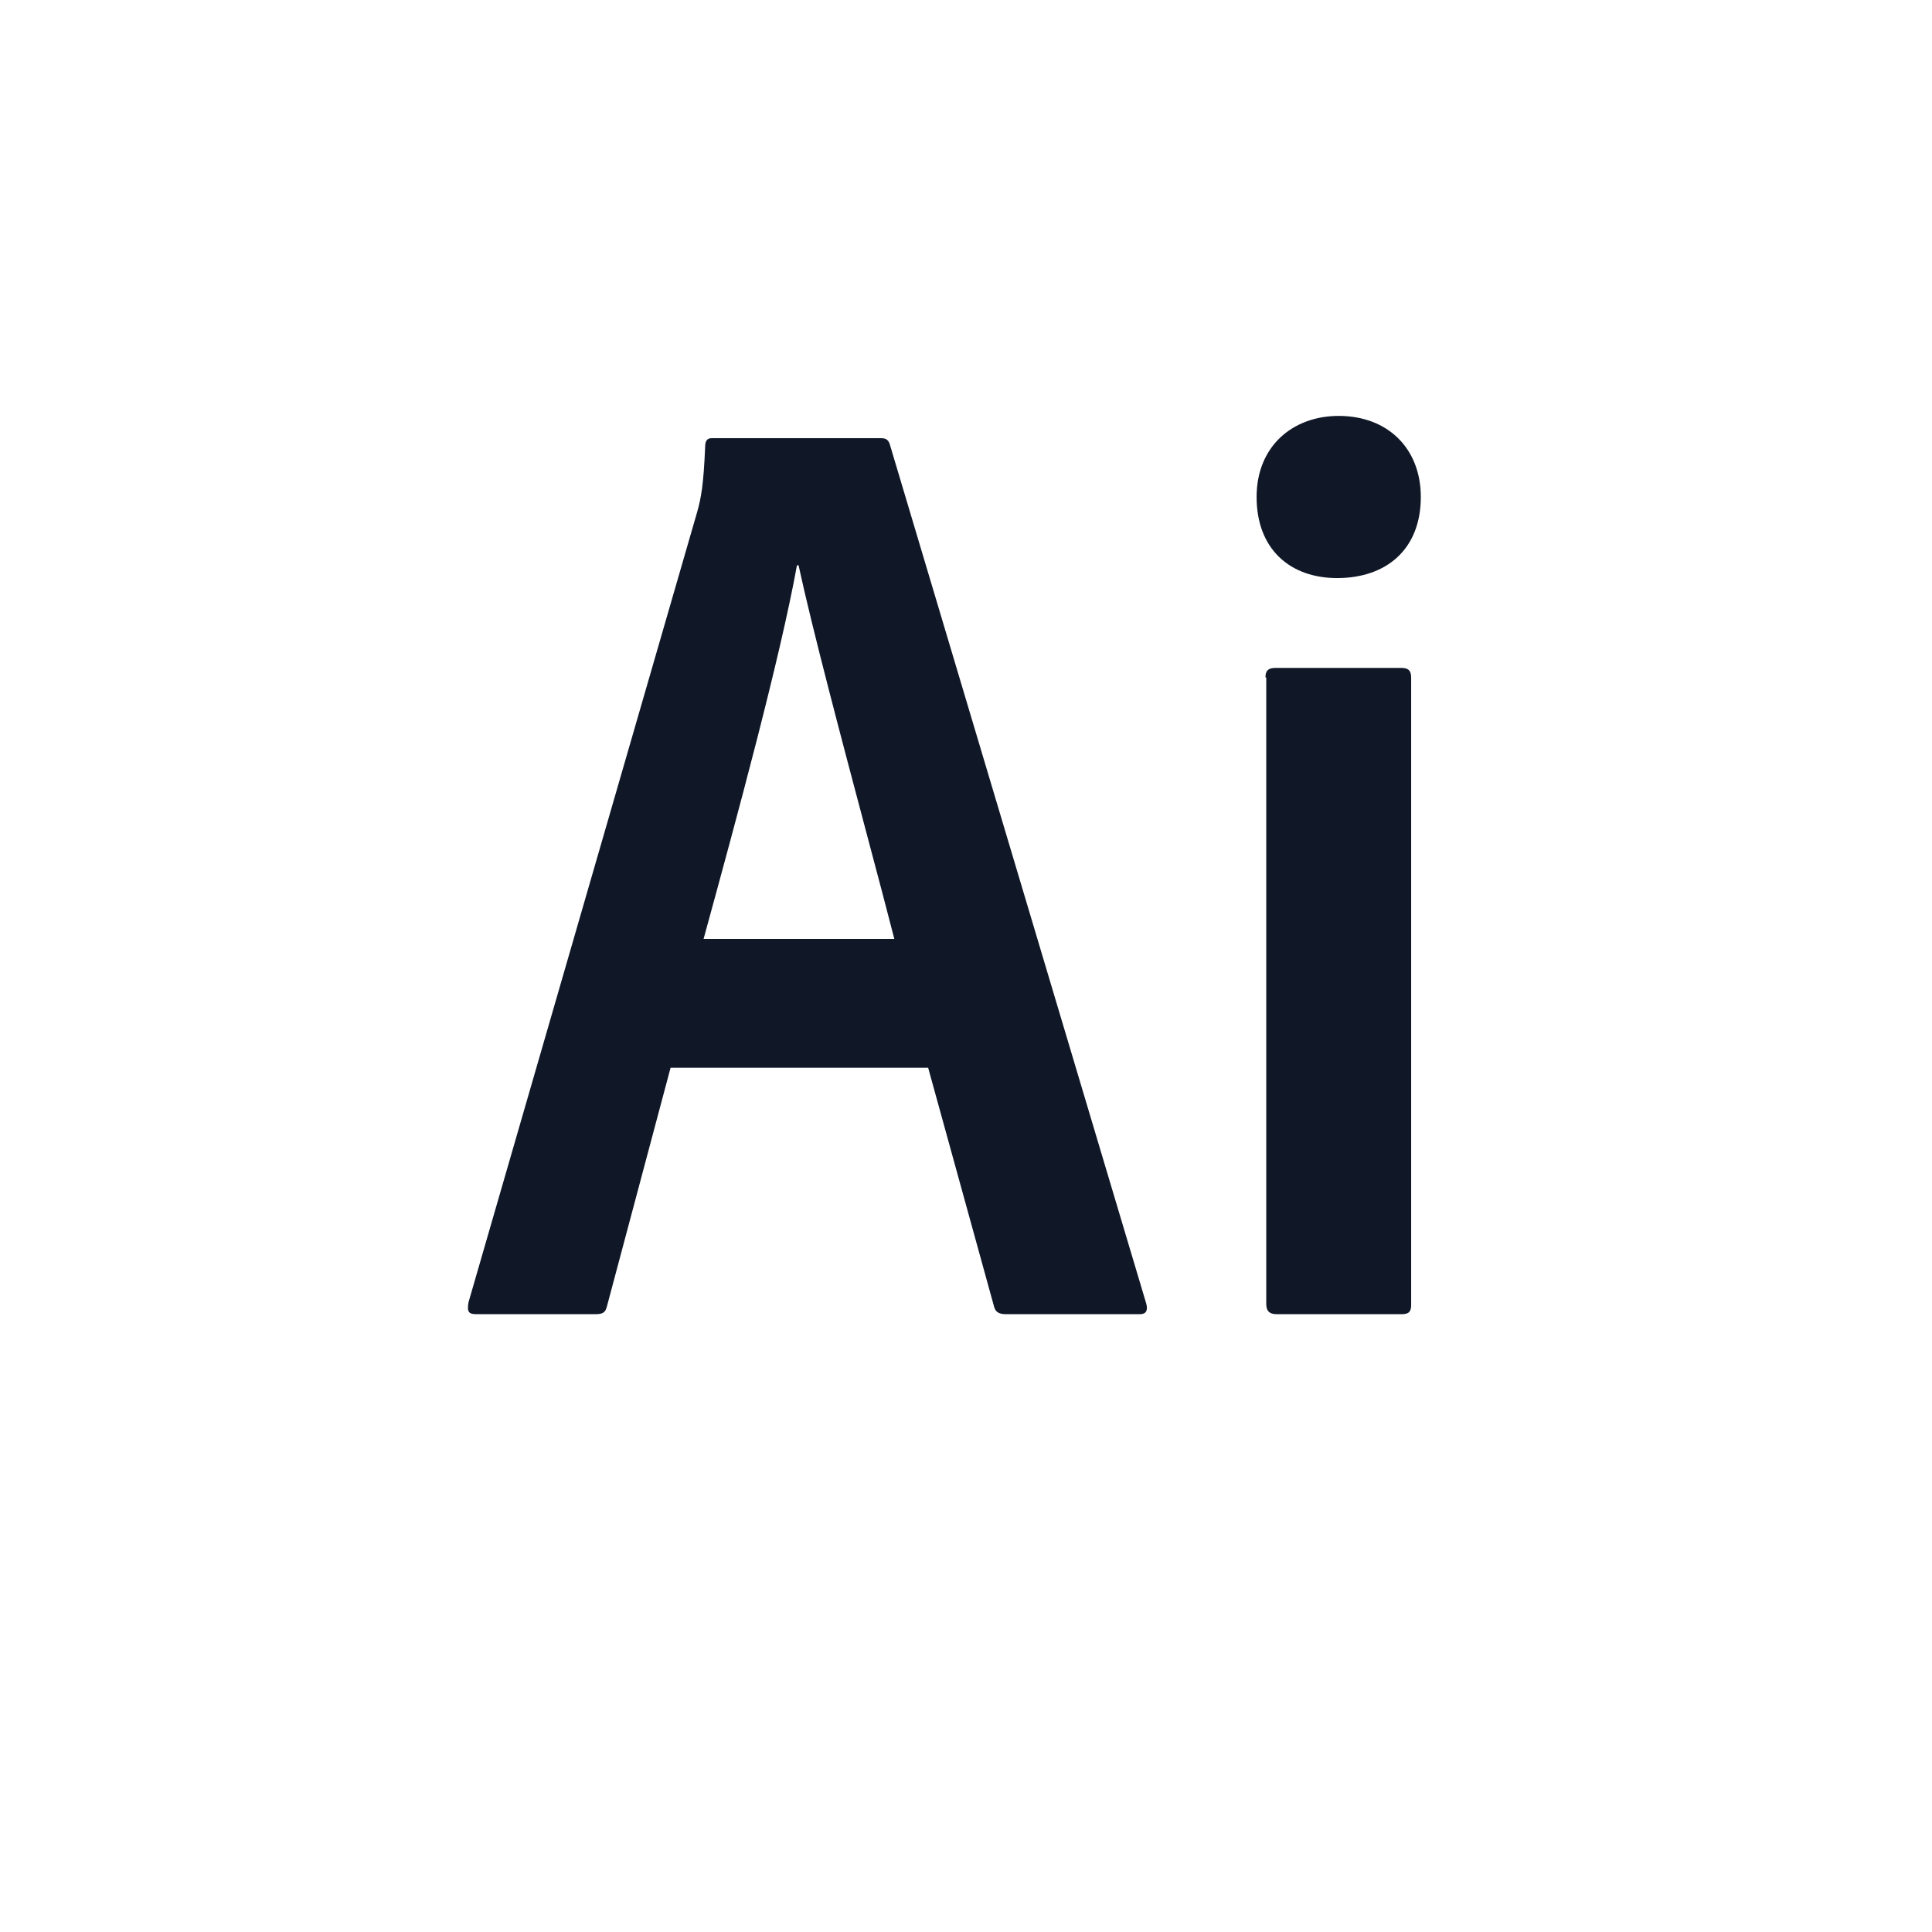 <svg width="80" height="80" viewBox="0 0 80 80" fill="none" xmlns="http://www.w3.org/2000/svg">
<g id="illustrator logo">
<g id="Vector">
<path d="M52.8 27.657C52.5 27.657 52.4 27.788 52.4 28.052H52.433V53.99C52.433 54.253 52.533 54.418 52.867 54.418H58.033C58.367 54.418 58.433 54.286 58.433 54.023V28.052C58.433 27.755 58.3 27.657 58.033 27.657H52.8Z" fill="#101828"/>
<path d="M55.433 17.222C53.533 17.222 52.033 18.473 52.033 20.579C52.033 22.752 53.433 23.937 55.367 23.937C57.4 23.937 58.833 22.752 58.833 20.579C58.833 18.572 57.467 17.222 55.433 17.222Z" fill="#101828"/>
<path fill-rule="evenodd" clip-rule="evenodd" d="M27.767 44.214L25.133 54.089C25.067 54.352 24.967 54.418 24.633 54.418H19.733C19.4 54.418 19.333 54.319 19.4 53.924L28.867 21.205C29.033 20.612 29.133 20.086 29.2 18.473C29.2 18.242 29.3 18.144 29.466 18.144H36.467C36.7 18.144 36.8 18.209 36.867 18.473L47.467 53.99C47.533 54.253 47.467 54.418 47.2 54.418H41.666C41.4 54.418 41.233 54.352 41.167 54.122L38.433 44.214H27.767ZM35.89 34.535C36.34 36.228 36.746 37.758 37.033 38.881H29.133C30.533 33.779 32.3 27.262 33 23.41H33.067C33.644 26.078 34.877 30.719 35.89 34.535Z" fill="#101828"/>
</g>
</g>
</svg>
